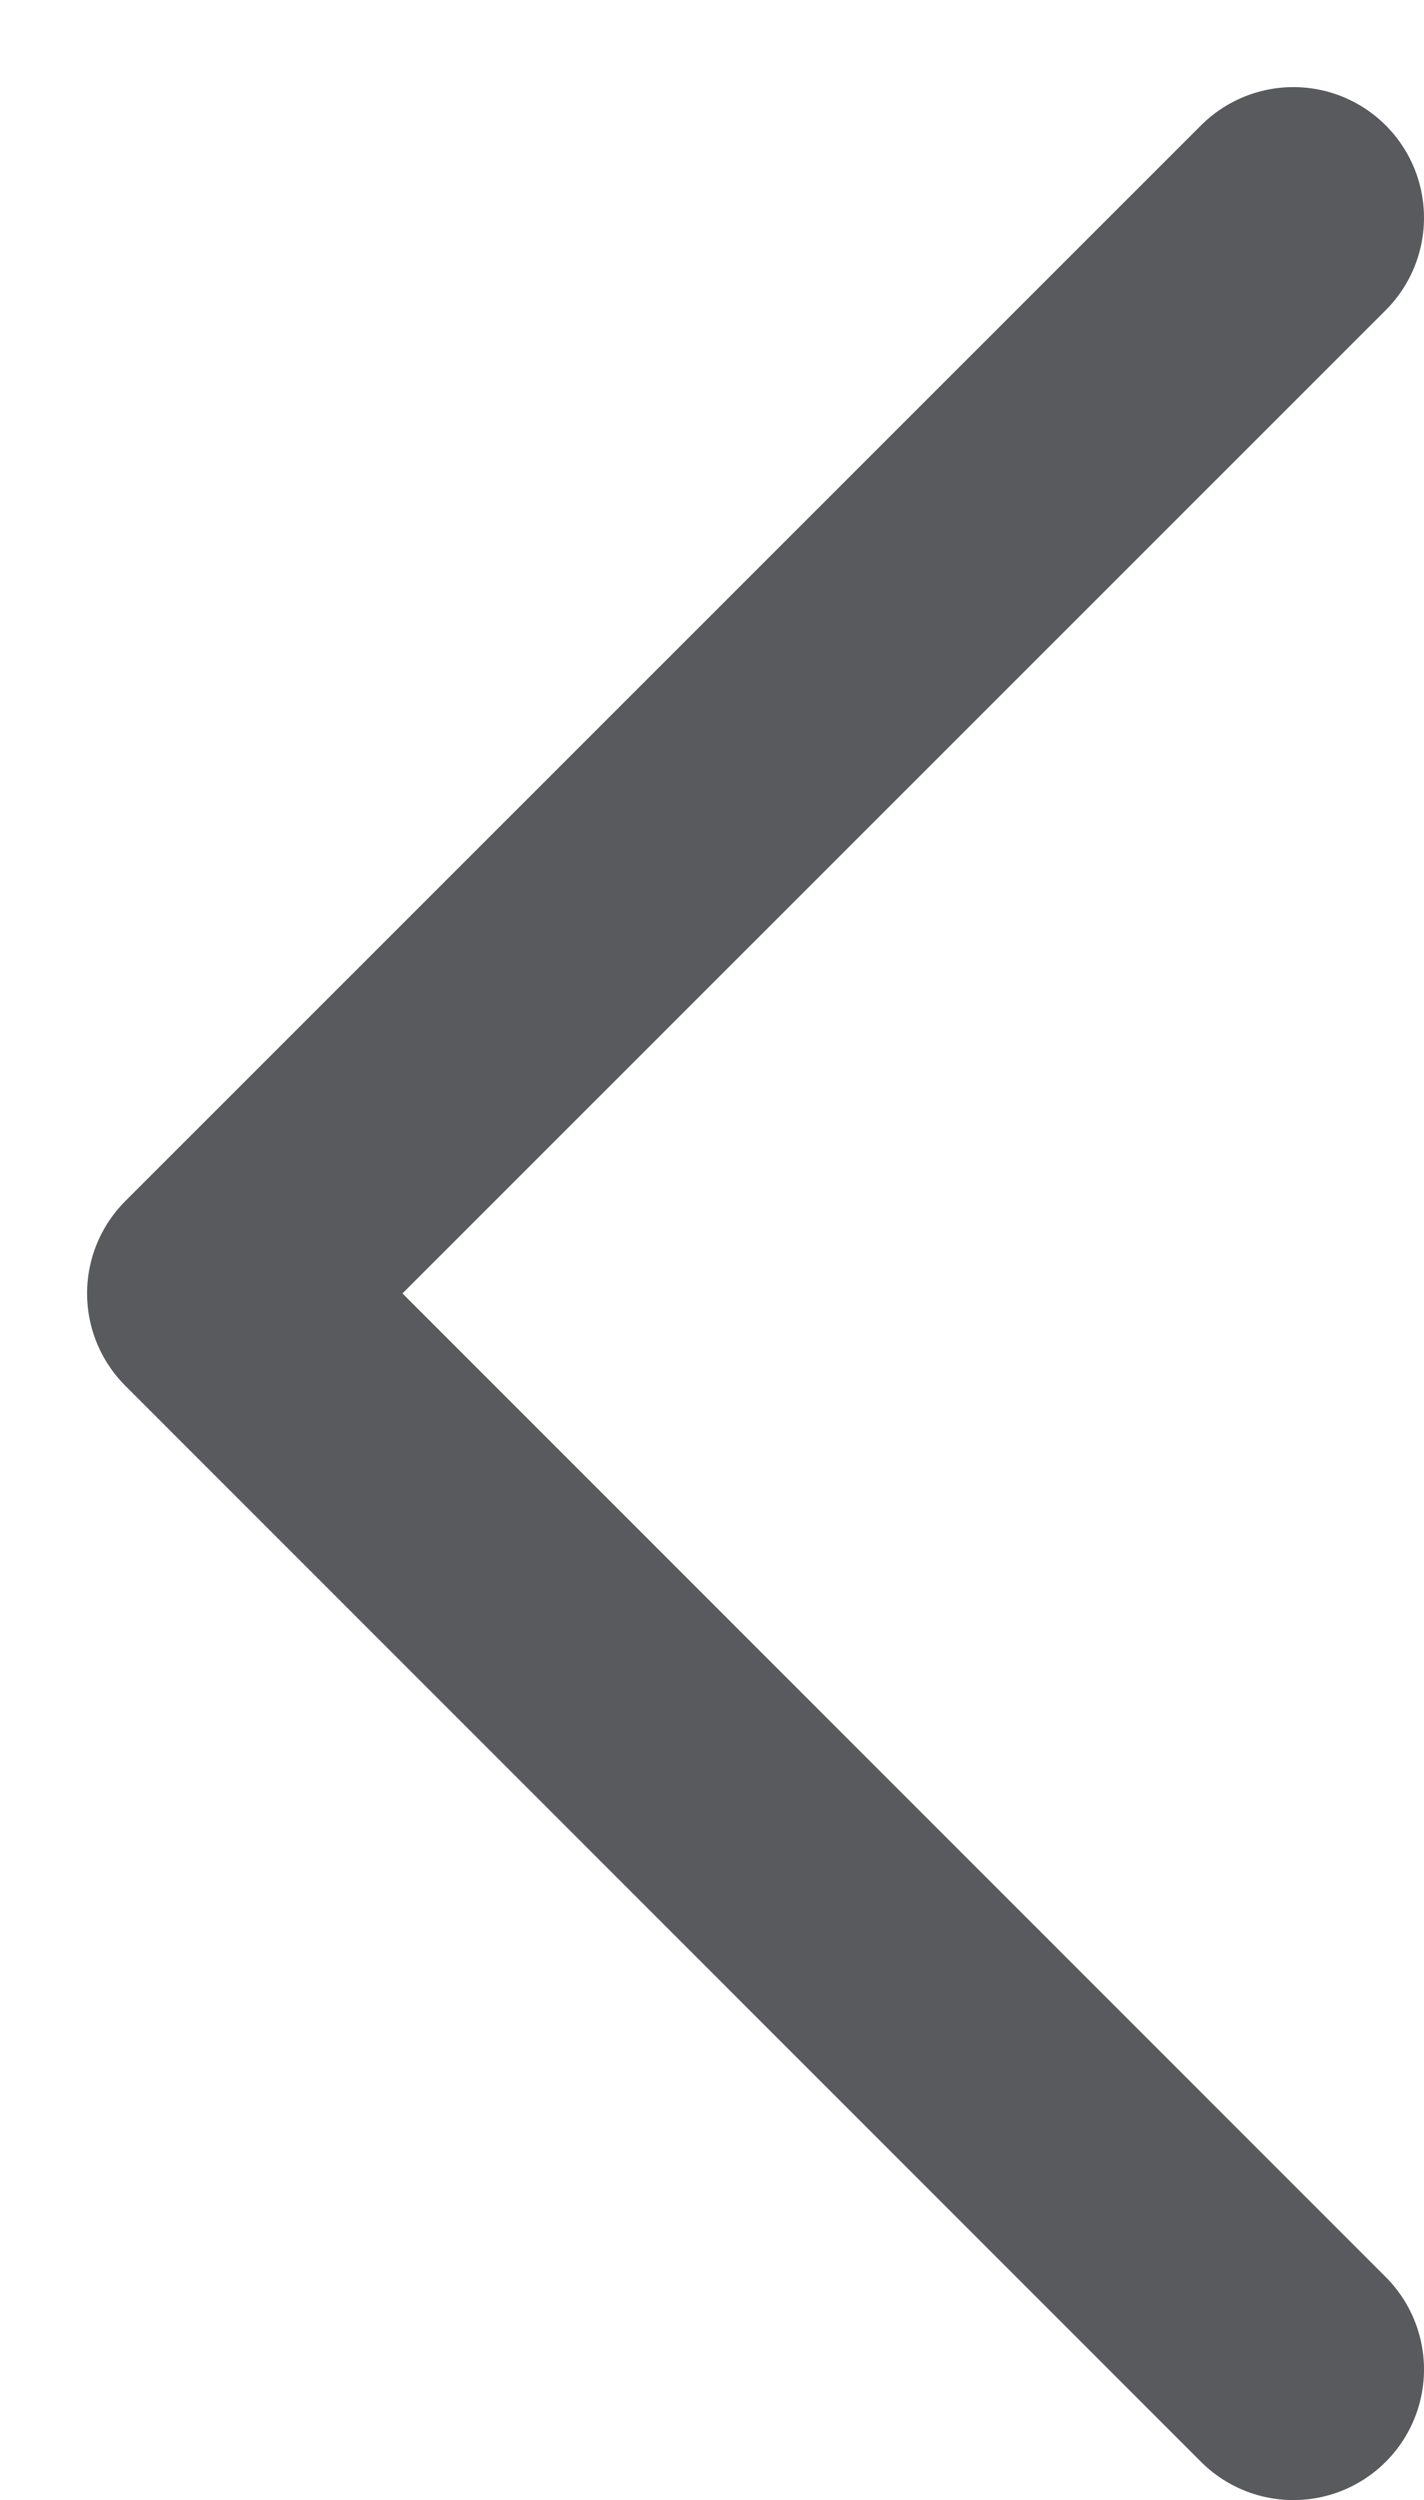 <?xml version="1.0" encoding="UTF-8"?>
<!DOCTYPE svg PUBLIC "-//W3C//DTD SVG 1.1//EN" "http://www.w3.org/Graphics/SVG/1.1/DTD/svg11.dtd">
<svg version="1.1" xmlns="http://www.w3.org/2000/svg" xmlns:xlink="http://www.w3.org/1999/xlink" x="0" y="0" width="16.352" height="28.702" viewBox="0, 0, 16.352, 28.702">
  <g id="Layer_1">
    <path d="M14.852,27.202 L2.5,14.849 L14.852,2.5" fill-opacity="0" stroke="#595A5D" stroke-width="3" stroke-linecap="round" stroke-linejoin="round"/>
  </g>
</svg>
